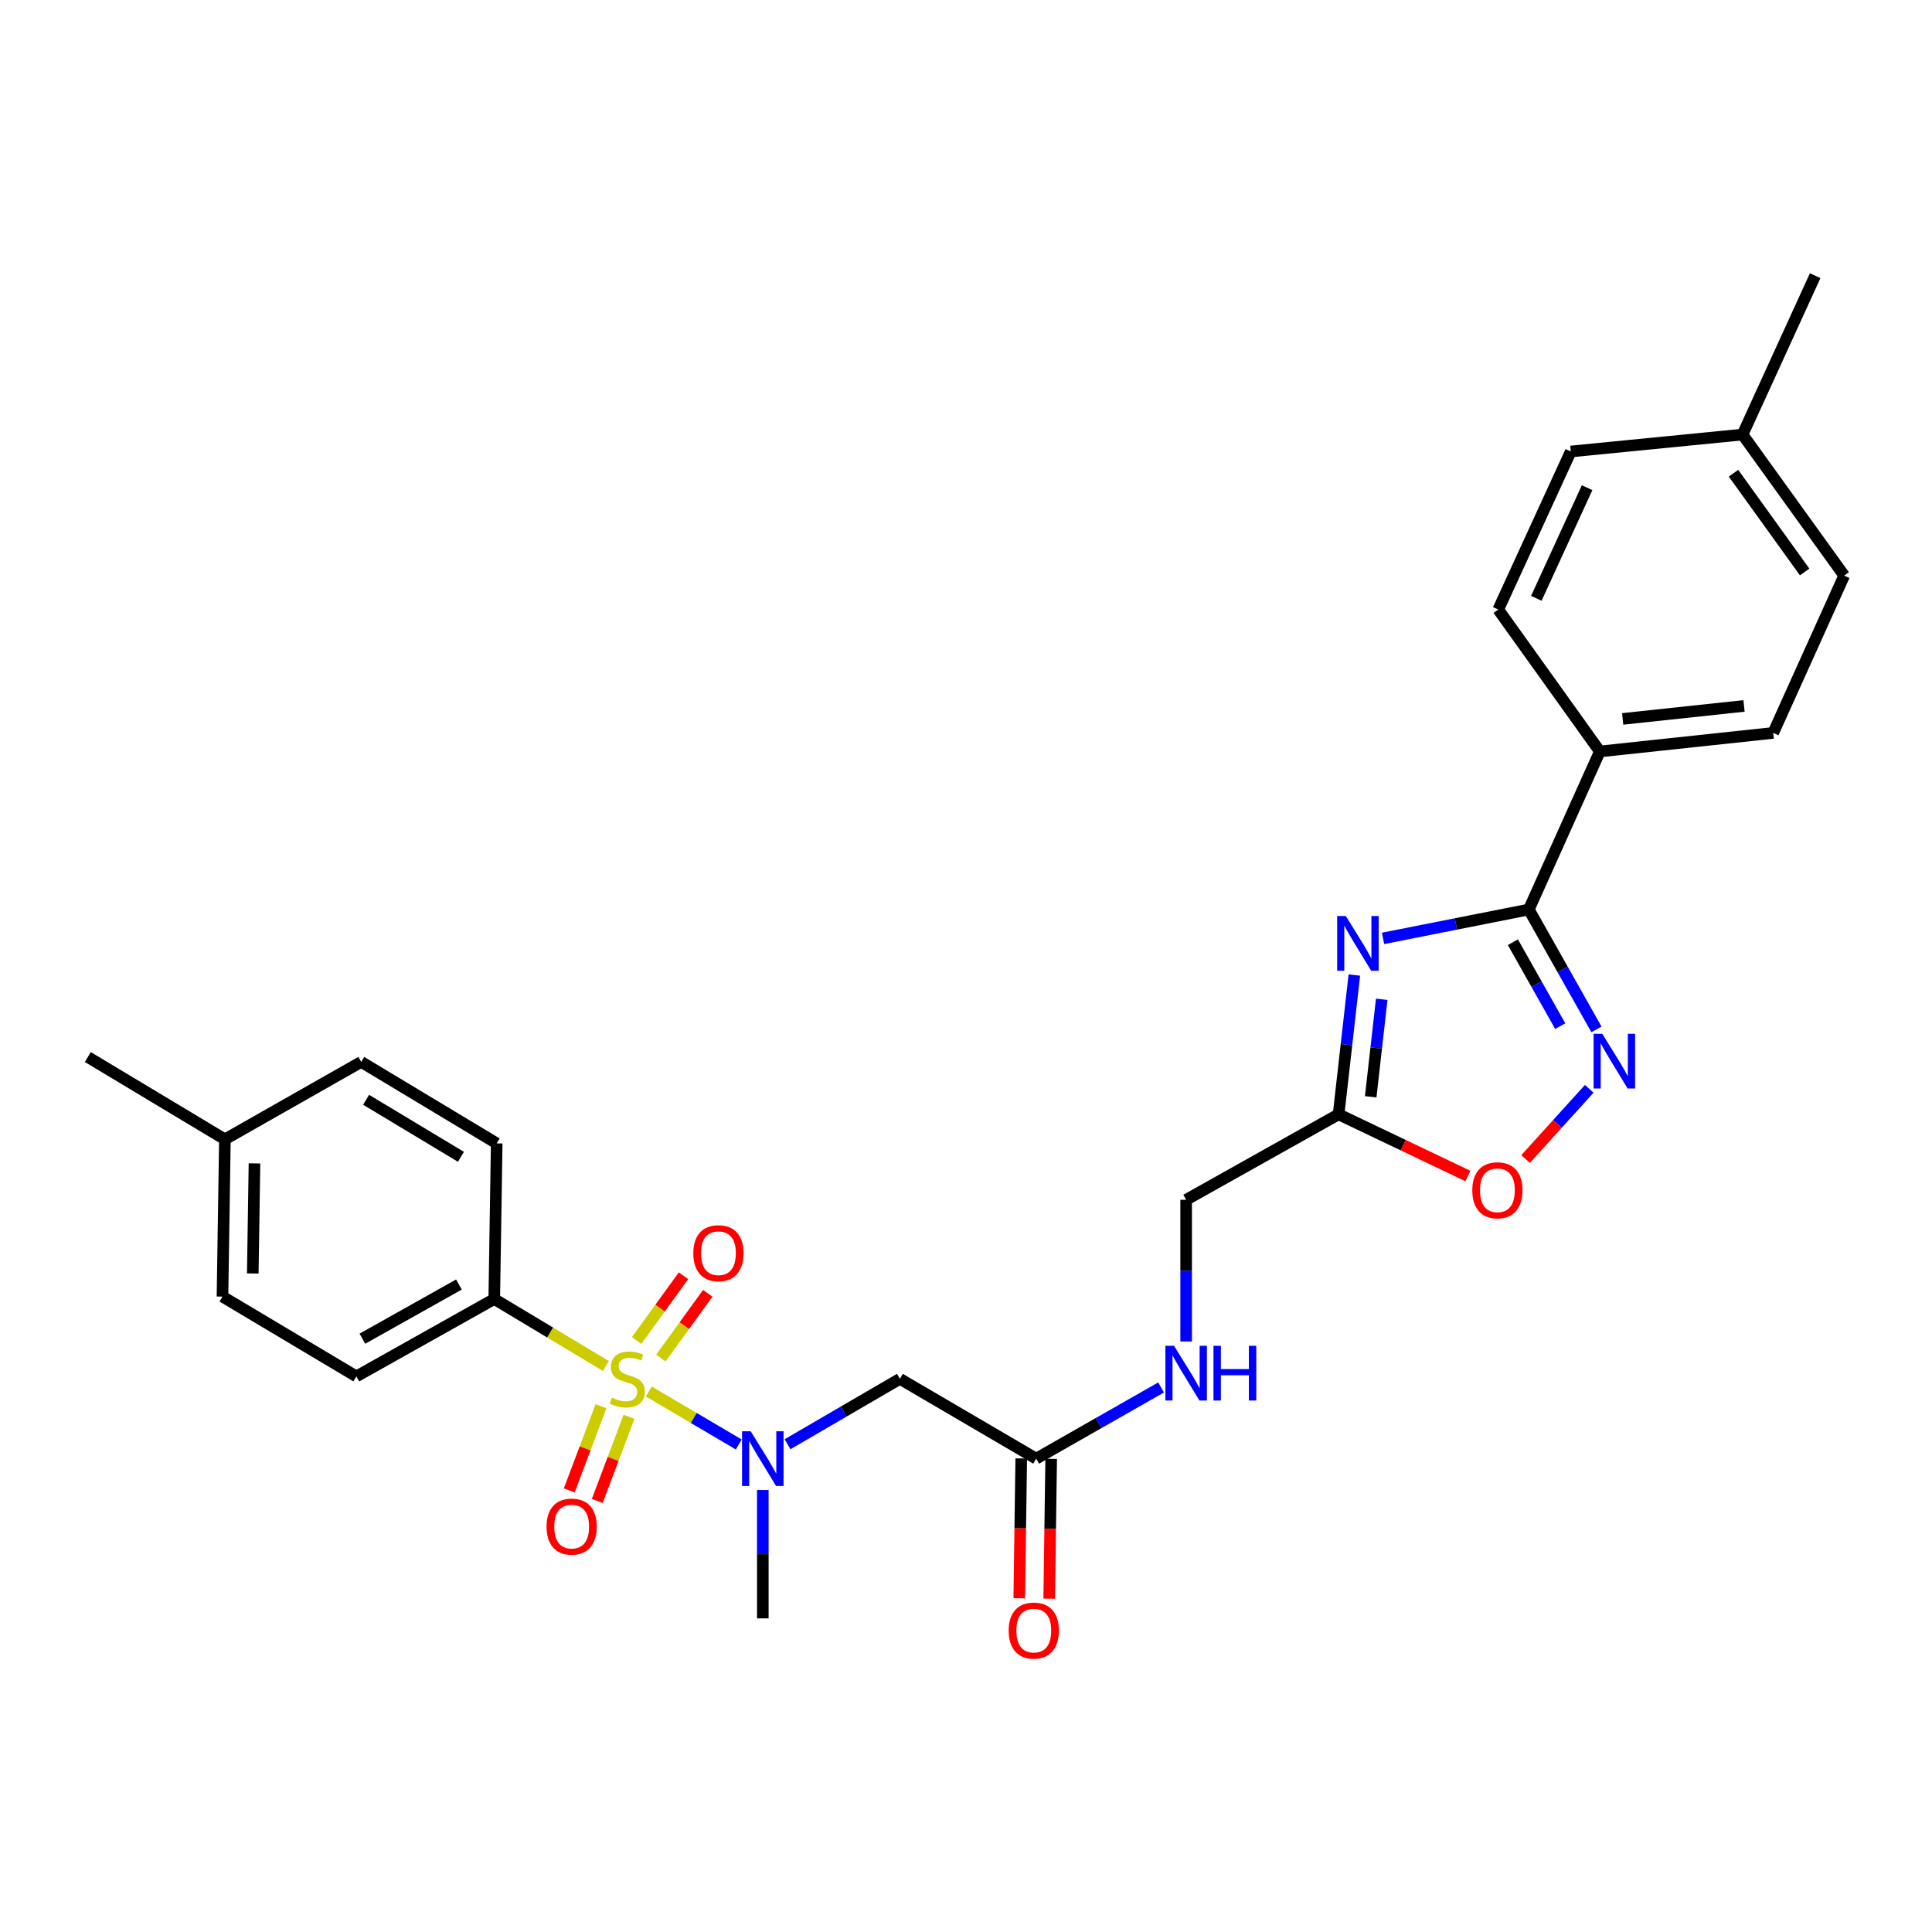 <?xml version='1.0' encoding='iso-8859-1'?>
<svg version='1.1' baseProfile='full'
              xmlns='http://www.w3.org/2000/svg'
                      xmlns:rdkit='http://www.rdkit.org/xml'
                      xmlns:xlink='http://www.w3.org/1999/xlink'
                  xml:space='preserve'
width='1000px' height='1000px' viewBox='0 0 1000 1000'>
<!-- END OF HEADER -->
<rect style='opacity:1.0;fill:#FFFFFF;stroke:none' width='1000' height='1000' x='0' y='0'> </rect>
<path class='bond-3' d='M 335.815,720.232 L 359.097,733.944' style='fill:none;fill-rule:evenodd;stroke:#CCCC00;stroke-width:6px;stroke-linecap:butt;stroke-linejoin:miter;stroke-opacity:1' />
<path class='bond-3' d='M 359.097,733.944 L 382.378,747.657' style='fill:none;fill-rule:evenodd;stroke:#0000FF;stroke-width:6px;stroke-linecap:butt;stroke-linejoin:miter;stroke-opacity:1' />
<path class='bond-7' d='M 313.613,707.034 L 284.72,689.702' style='fill:none;fill-rule:evenodd;stroke:#CCCC00;stroke-width:6px;stroke-linecap:butt;stroke-linejoin:miter;stroke-opacity:1' />
<path class='bond-7' d='M 284.72,689.702 L 255.828,672.37' style='fill:none;fill-rule:evenodd;stroke:#000000;stroke-width:6px;stroke-linecap:butt;stroke-linejoin:miter;stroke-opacity:1' />
<path class='bond-9' d='M 342.066,702.919 L 354.199,686.168' style='fill:none;fill-rule:evenodd;stroke:#CCCC00;stroke-width:6px;stroke-linecap:butt;stroke-linejoin:miter;stroke-opacity:1' />
<path class='bond-9' d='M 354.199,686.168 L 366.332,669.416' style='fill:none;fill-rule:evenodd;stroke:#FF0000;stroke-width:6px;stroke-linecap:butt;stroke-linejoin:miter;stroke-opacity:1' />
<path class='bond-9' d='M 329.515,693.829 L 341.649,677.078' style='fill:none;fill-rule:evenodd;stroke:#CCCC00;stroke-width:6px;stroke-linecap:butt;stroke-linejoin:miter;stroke-opacity:1' />
<path class='bond-9' d='M 341.649,677.078 L 353.782,660.326' style='fill:none;fill-rule:evenodd;stroke:#FF0000;stroke-width:6px;stroke-linecap:butt;stroke-linejoin:miter;stroke-opacity:1' />
<path class='bond-10' d='M 311.07,727.872 L 302.857,749.656' style='fill:none;fill-rule:evenodd;stroke:#CCCC00;stroke-width:6px;stroke-linecap:butt;stroke-linejoin:miter;stroke-opacity:1' />
<path class='bond-10' d='M 302.857,749.656 L 294.643,771.44' style='fill:none;fill-rule:evenodd;stroke:#FF0000;stroke-width:6px;stroke-linecap:butt;stroke-linejoin:miter;stroke-opacity:1' />
<path class='bond-10' d='M 325.57,733.34 L 317.357,755.123' style='fill:none;fill-rule:evenodd;stroke:#CCCC00;stroke-width:6px;stroke-linecap:butt;stroke-linejoin:miter;stroke-opacity:1' />
<path class='bond-10' d='M 317.357,755.123 L 309.143,776.907' style='fill:none;fill-rule:evenodd;stroke:#FF0000;stroke-width:6px;stroke-linecap:butt;stroke-linejoin:miter;stroke-opacity:1' />
<path class='bond-0' d='M 701.005,504.675 L 696.929,540.724' style='fill:none;fill-rule:evenodd;stroke:#0000FF;stroke-width:6px;stroke-linecap:butt;stroke-linejoin:miter;stroke-opacity:1' />
<path class='bond-0' d='M 696.929,540.724 L 692.853,576.774' style='fill:none;fill-rule:evenodd;stroke:#000000;stroke-width:6px;stroke-linecap:butt;stroke-linejoin:miter;stroke-opacity:1' />
<path class='bond-0' d='M 715.18,517.231 L 712.327,542.465' style='fill:none;fill-rule:evenodd;stroke:#0000FF;stroke-width:6px;stroke-linecap:butt;stroke-linejoin:miter;stroke-opacity:1' />
<path class='bond-0' d='M 712.327,542.465 L 709.474,567.7' style='fill:none;fill-rule:evenodd;stroke:#000000;stroke-width:6px;stroke-linecap:butt;stroke-linejoin:miter;stroke-opacity:1' />
<path class='bond-1' d='M 715.852,485.714 L 753.584,478.237' style='fill:none;fill-rule:evenodd;stroke:#0000FF;stroke-width:6px;stroke-linecap:butt;stroke-linejoin:miter;stroke-opacity:1' />
<path class='bond-1' d='M 753.584,478.237 L 791.316,470.761' style='fill:none;fill-rule:evenodd;stroke:#000000;stroke-width:6px;stroke-linecap:butt;stroke-linejoin:miter;stroke-opacity:1' />
<path class='bond-11' d='M 791.316,470.761 L 828.077,388.957' style='fill:none;fill-rule:evenodd;stroke:#000000;stroke-width:6px;stroke-linecap:butt;stroke-linejoin:miter;stroke-opacity:1' />
<path class='bond-29' d='M 791.316,470.761 L 808.821,501.795' style='fill:none;fill-rule:evenodd;stroke:#000000;stroke-width:6px;stroke-linecap:butt;stroke-linejoin:miter;stroke-opacity:1' />
<path class='bond-29' d='M 808.821,501.795 L 826.327,532.829' style='fill:none;fill-rule:evenodd;stroke:#0000FF;stroke-width:6px;stroke-linecap:butt;stroke-linejoin:miter;stroke-opacity:1' />
<path class='bond-29' d='M 783.07,487.684 L 795.324,509.408' style='fill:none;fill-rule:evenodd;stroke:#000000;stroke-width:6px;stroke-linecap:butt;stroke-linejoin:miter;stroke-opacity:1' />
<path class='bond-29' d='M 795.324,509.408 L 807.578,531.132' style='fill:none;fill-rule:evenodd;stroke:#0000FF;stroke-width:6px;stroke-linecap:butt;stroke-linejoin:miter;stroke-opacity:1' />
<path class='bond-2' d='M 822.591,563.573 L 806.116,581.744' style='fill:none;fill-rule:evenodd;stroke:#0000FF;stroke-width:6px;stroke-linecap:butt;stroke-linejoin:miter;stroke-opacity:1' />
<path class='bond-2' d='M 806.116,581.744 L 789.641,599.916' style='fill:none;fill-rule:evenodd;stroke:#FF0000;stroke-width:6px;stroke-linecap:butt;stroke-linejoin:miter;stroke-opacity:1' />
<path class='bond-5' d='M 407.623,747.544 L 436.701,730.614' style='fill:none;fill-rule:evenodd;stroke:#0000FF;stroke-width:6px;stroke-linecap:butt;stroke-linejoin:miter;stroke-opacity:1' />
<path class='bond-5' d='M 436.701,730.614 L 465.779,713.685' style='fill:none;fill-rule:evenodd;stroke:#000000;stroke-width:6px;stroke-linecap:butt;stroke-linejoin:miter;stroke-opacity:1' />
<path class='bond-25' d='M 394.831,771.218 L 394.831,804.442' style='fill:none;fill-rule:evenodd;stroke:#0000FF;stroke-width:6px;stroke-linecap:butt;stroke-linejoin:miter;stroke-opacity:1' />
<path class='bond-25' d='M 394.831,804.442 L 394.831,837.665' style='fill:none;fill-rule:evenodd;stroke:#000000;stroke-width:6px;stroke-linecap:butt;stroke-linejoin:miter;stroke-opacity:1' />
<path class='bond-4' d='M 692.853,576.774 L 613.951,621.016' style='fill:none;fill-rule:evenodd;stroke:#000000;stroke-width:6px;stroke-linecap:butt;stroke-linejoin:miter;stroke-opacity:1' />
<path class='bond-6' d='M 692.853,576.774 L 726.315,592.744' style='fill:none;fill-rule:evenodd;stroke:#000000;stroke-width:6px;stroke-linecap:butt;stroke-linejoin:miter;stroke-opacity:1' />
<path class='bond-6' d='M 726.315,592.744 L 759.776,608.714' style='fill:none;fill-rule:evenodd;stroke:#FF0000;stroke-width:6px;stroke-linecap:butt;stroke-linejoin:miter;stroke-opacity:1' />
<path class='bond-8' d='M 465.779,713.685 L 536.339,754.992' style='fill:none;fill-rule:evenodd;stroke:#000000;stroke-width:6px;stroke-linecap:butt;stroke-linejoin:miter;stroke-opacity:1' />
<path class='bond-15' d='M 255.828,672.37 L 184.449,712.428' style='fill:none;fill-rule:evenodd;stroke:#000000;stroke-width:6px;stroke-linecap:butt;stroke-linejoin:miter;stroke-opacity:1' />
<path class='bond-15' d='M 237.537,664.865 L 187.572,692.905' style='fill:none;fill-rule:evenodd;stroke:#000000;stroke-width:6px;stroke-linecap:butt;stroke-linejoin:miter;stroke-opacity:1' />
<path class='bond-16' d='M 255.828,672.37 L 257.093,591.814' style='fill:none;fill-rule:evenodd;stroke:#000000;stroke-width:6px;stroke-linecap:butt;stroke-linejoin:miter;stroke-opacity:1' />
<path class='bond-12' d='M 536.339,754.992 L 568.658,736.568' style='fill:none;fill-rule:evenodd;stroke:#000000;stroke-width:6px;stroke-linecap:butt;stroke-linejoin:miter;stroke-opacity:1' />
<path class='bond-12' d='M 568.658,736.568 L 600.977,718.145' style='fill:none;fill-rule:evenodd;stroke:#0000FF;stroke-width:6px;stroke-linecap:butt;stroke-linejoin:miter;stroke-opacity:1' />
<path class='bond-13' d='M 528.592,754.882 L 528.08,791.064' style='fill:none;fill-rule:evenodd;stroke:#000000;stroke-width:6px;stroke-linecap:butt;stroke-linejoin:miter;stroke-opacity:1' />
<path class='bond-13' d='M 528.08,791.064 L 527.569,827.246' style='fill:none;fill-rule:evenodd;stroke:#FF0000;stroke-width:6px;stroke-linecap:butt;stroke-linejoin:miter;stroke-opacity:1' />
<path class='bond-13' d='M 544.087,755.101 L 543.575,791.283' style='fill:none;fill-rule:evenodd;stroke:#000000;stroke-width:6px;stroke-linecap:butt;stroke-linejoin:miter;stroke-opacity:1' />
<path class='bond-13' d='M 543.575,791.283 L 543.064,827.465' style='fill:none;fill-rule:evenodd;stroke:#FF0000;stroke-width:6px;stroke-linecap:butt;stroke-linejoin:miter;stroke-opacity:1' />
<path class='bond-17' d='M 828.077,388.957 L 917.81,379.358' style='fill:none;fill-rule:evenodd;stroke:#000000;stroke-width:6px;stroke-linecap:butt;stroke-linejoin:miter;stroke-opacity:1' />
<path class='bond-17' d='M 839.889,372.108 L 902.702,365.389' style='fill:none;fill-rule:evenodd;stroke:#000000;stroke-width:6px;stroke-linecap:butt;stroke-linejoin:miter;stroke-opacity:1' />
<path class='bond-18' d='M 828.077,388.957 L 775.484,315.504' style='fill:none;fill-rule:evenodd;stroke:#000000;stroke-width:6px;stroke-linecap:butt;stroke-linejoin:miter;stroke-opacity:1' />
<path class='bond-14' d='M 613.951,694.346 L 613.951,657.681' style='fill:none;fill-rule:evenodd;stroke:#0000FF;stroke-width:6px;stroke-linecap:butt;stroke-linejoin:miter;stroke-opacity:1' />
<path class='bond-14' d='M 613.951,657.681 L 613.951,621.016' style='fill:none;fill-rule:evenodd;stroke:#000000;stroke-width:6px;stroke-linecap:butt;stroke-linejoin:miter;stroke-opacity:1' />
<path class='bond-20' d='M 184.449,712.428 L 115.154,671.121' style='fill:none;fill-rule:evenodd;stroke:#000000;stroke-width:6px;stroke-linecap:butt;stroke-linejoin:miter;stroke-opacity:1' />
<path class='bond-19' d='M 257.093,591.814 L 186.963,549.638' style='fill:none;fill-rule:evenodd;stroke:#000000;stroke-width:6px;stroke-linecap:butt;stroke-linejoin:miter;stroke-opacity:1' />
<path class='bond-19' d='M 238.587,598.767 L 189.496,569.244' style='fill:none;fill-rule:evenodd;stroke:#000000;stroke-width:6px;stroke-linecap:butt;stroke-linejoin:miter;stroke-opacity:1' />
<path class='bond-22' d='M 917.81,379.358 L 954.545,297.949' style='fill:none;fill-rule:evenodd;stroke:#000000;stroke-width:6px;stroke-linecap:butt;stroke-linejoin:miter;stroke-opacity:1' />
<path class='bond-21' d='M 775.484,315.504 L 813.037,233.691' style='fill:none;fill-rule:evenodd;stroke:#000000;stroke-width:6px;stroke-linecap:butt;stroke-linejoin:miter;stroke-opacity:1' />
<path class='bond-21' d='M 795.201,309.696 L 821.488,252.427' style='fill:none;fill-rule:evenodd;stroke:#000000;stroke-width:6px;stroke-linecap:butt;stroke-linejoin:miter;stroke-opacity:1' />
<path class='bond-23' d='M 186.963,549.638 L 116.411,589.722' style='fill:none;fill-rule:evenodd;stroke:#000000;stroke-width:6px;stroke-linecap:butt;stroke-linejoin:miter;stroke-opacity:1' />
<path class='bond-28' d='M 115.154,671.121 L 116.411,589.722' style='fill:none;fill-rule:evenodd;stroke:#000000;stroke-width:6px;stroke-linecap:butt;stroke-linejoin:miter;stroke-opacity:1' />
<path class='bond-28' d='M 130.837,659.151 L 131.717,602.171' style='fill:none;fill-rule:evenodd;stroke:#000000;stroke-width:6px;stroke-linecap:butt;stroke-linejoin:miter;stroke-opacity:1' />
<path class='bond-24' d='M 813.037,233.691 L 901.944,224.927' style='fill:none;fill-rule:evenodd;stroke:#000000;stroke-width:6px;stroke-linecap:butt;stroke-linejoin:miter;stroke-opacity:1' />
<path class='bond-30' d='M 954.545,297.949 L 901.944,224.927' style='fill:none;fill-rule:evenodd;stroke:#000000;stroke-width:6px;stroke-linecap:butt;stroke-linejoin:miter;stroke-opacity:1' />
<path class='bond-30' d='M 934.081,296.054 L 897.26,244.938' style='fill:none;fill-rule:evenodd;stroke:#000000;stroke-width:6px;stroke-linecap:butt;stroke-linejoin:miter;stroke-opacity:1' />
<path class='bond-26' d='M 116.411,589.722 L 45.455,547.124' style='fill:none;fill-rule:evenodd;stroke:#000000;stroke-width:6px;stroke-linecap:butt;stroke-linejoin:miter;stroke-opacity:1' />
<path class='bond-27' d='M 901.944,224.927 L 939.531,142.684' style='fill:none;fill-rule:evenodd;stroke:#000000;stroke-width:6px;stroke-linecap:butt;stroke-linejoin:miter;stroke-opacity:1' />
<path  class='atom-0' d='M 316.701 723.405
Q 317.021 723.525, 318.341 724.085
Q 319.661 724.645, 321.101 725.005
Q 322.581 725.325, 324.021 725.325
Q 326.701 725.325, 328.261 724.045
Q 329.821 722.725, 329.821 720.445
Q 329.821 718.885, 329.021 717.925
Q 328.261 716.965, 327.061 716.445
Q 325.861 715.925, 323.861 715.325
Q 321.341 714.565, 319.821 713.845
Q 318.341 713.125, 317.261 711.605
Q 316.221 710.085, 316.221 707.525
Q 316.221 703.965, 318.621 701.765
Q 321.061 699.565, 325.861 699.565
Q 329.141 699.565, 332.861 701.125
L 331.941 704.205
Q 328.541 702.805, 325.981 702.805
Q 323.221 702.805, 321.701 703.965
Q 320.181 705.085, 320.221 707.045
Q 320.221 708.565, 320.981 709.485
Q 321.781 710.405, 322.901 710.925
Q 324.061 711.445, 325.981 712.045
Q 328.541 712.845, 330.061 713.645
Q 331.581 714.445, 332.661 716.085
Q 333.781 717.685, 333.781 720.445
Q 333.781 724.365, 331.141 726.485
Q 328.541 728.565, 324.181 728.565
Q 321.661 728.565, 319.741 728.005
Q 317.861 727.485, 315.621 726.565
L 316.701 723.405
' fill='#CCCC00'/>
<path  class='atom-1' d='M 696.597 474.129
L 705.877 489.129
Q 706.797 490.609, 708.277 493.289
Q 709.757 495.969, 709.837 496.129
L 709.837 474.129
L 713.597 474.129
L 713.597 502.449
L 709.717 502.449
L 699.757 486.049
Q 698.597 484.129, 697.357 481.929
Q 696.157 479.729, 695.797 479.049
L 695.797 502.449
L 692.117 502.449
L 692.117 474.129
L 696.597 474.129
' fill='#0000FF'/>
<path  class='atom-3' d='M 829.324 535.082
L 838.604 550.082
Q 839.524 551.562, 841.004 554.242
Q 842.484 556.922, 842.564 557.082
L 842.564 535.082
L 846.324 535.082
L 846.324 563.402
L 842.444 563.402
L 832.484 547.002
Q 831.324 545.082, 830.084 542.882
Q 828.884 540.682, 828.524 540.002
L 828.524 563.402
L 824.844 563.402
L 824.844 535.082
L 829.324 535.082
' fill='#0000FF'/>
<path  class='atom-4' d='M 388.571 740.832
L 397.851 755.832
Q 398.771 757.312, 400.251 759.992
Q 401.731 762.672, 401.811 762.832
L 401.811 740.832
L 405.571 740.832
L 405.571 769.152
L 401.691 769.152
L 391.731 752.752
Q 390.571 750.832, 389.331 748.632
Q 388.131 746.432, 387.771 745.752
L 387.771 769.152
L 384.091 769.152
L 384.091 740.832
L 388.571 740.832
' fill='#0000FF'/>
<path  class='atom-7' d='M 762.053 616.086
Q 762.053 609.286, 765.413 605.486
Q 768.773 601.686, 775.053 601.686
Q 781.333 601.686, 784.693 605.486
Q 788.053 609.286, 788.053 616.086
Q 788.053 622.966, 784.653 626.886
Q 781.253 630.766, 775.053 630.766
Q 768.813 630.766, 765.413 626.886
Q 762.053 623.006, 762.053 616.086
M 775.053 627.566
Q 779.373 627.566, 781.693 624.686
Q 784.053 621.766, 784.053 616.086
Q 784.053 610.526, 781.693 607.726
Q 779.373 604.886, 775.053 604.886
Q 770.733 604.886, 768.373 607.686
Q 766.053 610.486, 766.053 616.086
Q 766.053 621.806, 768.373 624.686
Q 770.733 627.566, 775.053 627.566
' fill='#FF0000'/>
<path  class='atom-10' d='M 358.862 648.654
Q 358.862 641.854, 362.222 638.054
Q 365.582 634.254, 371.862 634.254
Q 378.142 634.254, 381.502 638.054
Q 384.862 641.854, 384.862 648.654
Q 384.862 655.534, 381.462 659.454
Q 378.062 663.334, 371.862 663.334
Q 365.622 663.334, 362.222 659.454
Q 358.862 655.574, 358.862 648.654
M 371.862 660.134
Q 376.182 660.134, 378.502 657.254
Q 380.862 654.334, 380.862 648.654
Q 380.862 643.094, 378.502 640.294
Q 376.182 637.454, 371.862 637.454
Q 367.542 637.454, 365.182 640.254
Q 362.862 643.054, 362.862 648.654
Q 362.862 654.374, 365.182 657.254
Q 367.542 660.134, 371.862 660.134
' fill='#FF0000'/>
<path  class='atom-11' d='M 282.894 790.162
Q 282.894 783.362, 286.254 779.562
Q 289.614 775.762, 295.894 775.762
Q 302.174 775.762, 305.534 779.562
Q 308.894 783.362, 308.894 790.162
Q 308.894 797.042, 305.494 800.962
Q 302.094 804.842, 295.894 804.842
Q 289.654 804.842, 286.254 800.962
Q 282.894 797.082, 282.894 790.162
M 295.894 801.642
Q 300.214 801.642, 302.534 798.762
Q 304.894 795.842, 304.894 790.162
Q 304.894 784.602, 302.534 781.802
Q 300.214 778.962, 295.894 778.962
Q 291.574 778.962, 289.214 781.762
Q 286.894 784.562, 286.894 790.162
Q 286.894 795.882, 289.214 798.762
Q 291.574 801.642, 295.894 801.642
' fill='#FF0000'/>
<path  class='atom-13' d='M 607.691 696.589
L 616.971 711.589
Q 617.891 713.069, 619.371 715.749
Q 620.851 718.429, 620.931 718.589
L 620.931 696.589
L 624.691 696.589
L 624.691 724.909
L 620.811 724.909
L 610.851 708.509
Q 609.691 706.589, 608.451 704.389
Q 607.251 702.189, 606.891 701.509
L 606.891 724.909
L 603.211 724.909
L 603.211 696.589
L 607.691 696.589
' fill='#0000FF'/>
<path  class='atom-13' d='M 628.091 696.589
L 631.931 696.589
L 631.931 708.629
L 646.411 708.629
L 646.411 696.589
L 650.251 696.589
L 650.251 724.909
L 646.411 724.909
L 646.411 711.829
L 631.931 711.829
L 631.931 724.909
L 628.091 724.909
L 628.091 696.589
' fill='#0000FF'/>
<path  class='atom-14' d='M 522.082 843.978
Q 522.082 837.178, 525.442 833.378
Q 528.802 829.578, 535.082 829.578
Q 541.362 829.578, 544.722 833.378
Q 548.082 837.178, 548.082 843.978
Q 548.082 850.858, 544.682 854.778
Q 541.282 858.658, 535.082 858.658
Q 528.842 858.658, 525.442 854.778
Q 522.082 850.898, 522.082 843.978
M 535.082 855.458
Q 539.402 855.458, 541.722 852.578
Q 544.082 849.658, 544.082 843.978
Q 544.082 838.418, 541.722 835.618
Q 539.402 832.778, 535.082 832.778
Q 530.762 832.778, 528.402 835.578
Q 526.082 838.378, 526.082 843.978
Q 526.082 849.698, 528.402 852.578
Q 530.762 855.458, 535.082 855.458
' fill='#FF0000'/>
</svg>
